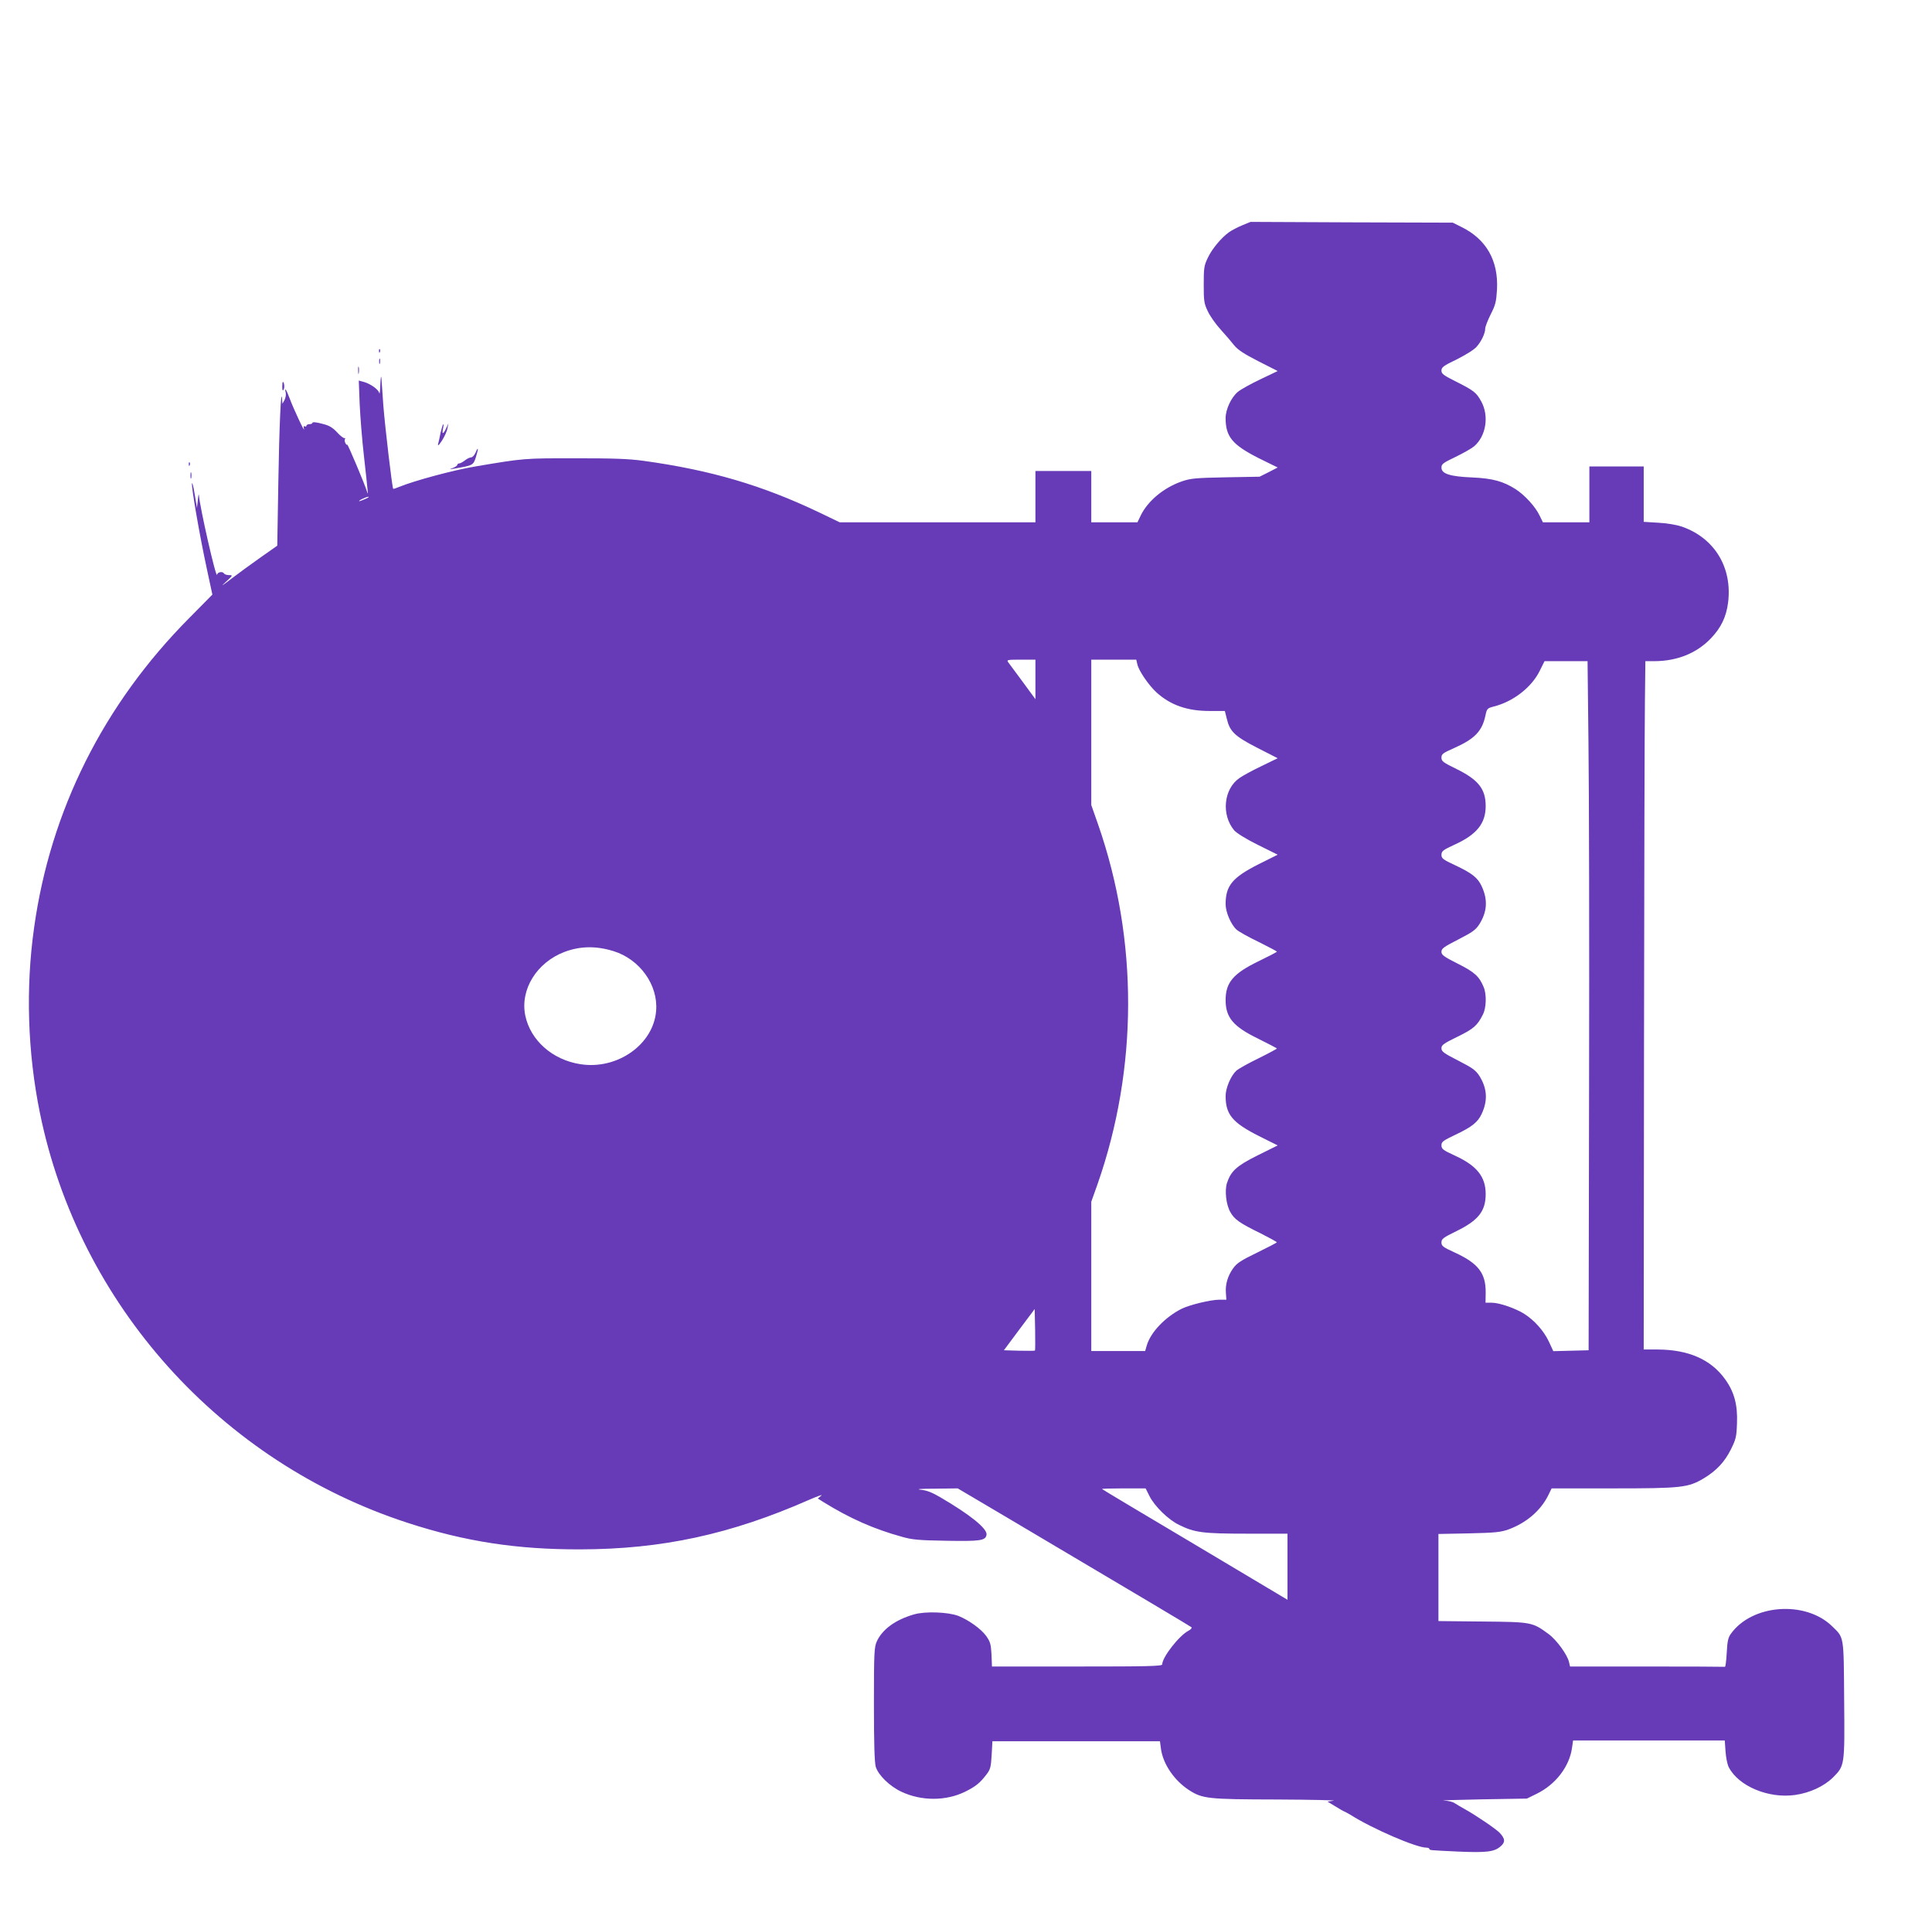 <?xml version="1.0" standalone="no"?>
<!DOCTYPE svg PUBLIC "-//W3C//DTD SVG 20010904//EN"
 "http://www.w3.org/TR/2001/REC-SVG-20010904/DTD/svg10.dtd">
<svg version="1.0" xmlns="http://www.w3.org/2000/svg"
 width="1280pt" height="1276pt" viewBox="0 0 1280 1276"
 preserveAspectRatio="xMidYMid meet">
<g transform="translate(0,1276) scale(0.1,-0.1)"
fill="#673ab7" stroke="none">
<path d="M8229 11267 c-31 -13 -69 -33 -86 -45 -52 -37 -114 -112 -141 -170
-25 -52 -27 -68 -27 -177 0 -109 2 -125 27 -177 14 -31 53 -86 85 -121 32 -35
73 -83 90 -105 25 -30 64 -56 160 -105 l128 -65 -115 -55 c-63 -30 -130 -67
-149 -83 -44 -37 -81 -116 -81 -174 0 -123 45 -177 219 -265 l126 -62 -60 -31
-60 -30 -225 -4 c-200 -4 -232 -7 -290 -27 -119 -41 -225 -129 -272 -225 l-22
-46 -153 0 -153 0 0 170 0 170 -185 0 -185 0 0 -170 0 -170 -648 0 -649 0
-135 65 c-379 181 -722 281 -1163 342 -102 14 -199 17 -455 17 -339 0 -334 1
-660 -54 -145 -24 -407 -95 -504 -135 -21 -9 -40 -15 -41 -13 -7 7 -54 411
-65 548 -5 80 -12 163 -13 185 -2 22 -5 4 -7 -40 -1 -44 -5 -71 -7 -60 -4 24
-57 62 -103 75 l-33 9 6 -157 c4 -86 16 -236 27 -332 30 -272 31 -279 21 -245
-13 44 -130 322 -131 310 0 -5 -5 -2 -11 8 -5 9 -7 22 -4 27 4 6 2 9 -3 8 -6
-2 -26 14 -45 34 -30 33 -53 48 -92 58 -45 13 -75 16 -75 9 0 -5 -9 -9 -20 -9
-11 0 -20 -5 -20 -11 0 -5 -5 -7 -11 -3 -8 4 -9 -1 -5 -17 9 -35 -70 134 -95
202 -22 59 -36 79 -26 37 3 -13 -1 -34 -8 -48 l-14 -25 -2 30 c-7 93 -19 -185
-25 -550 l-7 -420 -111 -78 c-61 -43 -149 -107 -196 -143 -61 -47 -71 -53 -35
-20 48 44 49 46 23 46 -15 0 -30 5 -33 10 -10 17 -43 11 -47 -7 -6 -30 -115
451 -120 526 -1 14 -4 1 -7 -29 l-6 -55 -15 90 c-8 50 -16 82 -18 73 -5 -25
51 -347 97 -560 l38 -177 -156 -158 c-565 -570 -917 -1272 -1025 -2048 -57
-402 -43 -827 38 -1226 258 -1269 1197 -2315 2439 -2718 381 -124 724 -176
1142 -175 541 1 997 100 1515 328 58 25 94 38 81 28 l-23 -19 38 -24 c173
-107 332 -178 521 -230 66 -19 110 -23 293 -26 226 -4 260 1 266 40 6 40 -106
131 -306 248 -54 32 -90 46 -130 50 -35 4 -1 7 95 7 l150 2 315 -186 c888
-526 1226 -727 1234 -734 4 -5 -5 -15 -20 -23 -63 -33 -174 -176 -174 -223 0
-12 -97 -14 -564 -14 l-564 0 -3 79 c-4 70 -8 84 -35 123 -35 48 -115 105
-184 133 -67 26 -221 32 -295 10 -122 -35 -210 -99 -246 -179 -17 -38 -19 -72
-19 -415 0 -266 4 -386 12 -415 17 -56 93 -130 171 -166 132 -62 295 -62 422
1 69 34 98 58 140 113 27 35 30 49 35 130 l5 91 555 0 555 0 7 -53 c15 -101
89 -208 186 -271 89 -57 124 -61 582 -62 228 -1 397 -5 375 -8 l-40 -6 53 -32
c29 -18 55 -33 57 -33 3 0 22 -11 43 -23 145 -92 435 -217 502 -217 11 0 20
-4 20 -8 0 -9 -1 -9 191 -18 185 -8 238 -2 279 33 34 28 33 51 -3 90 -23 25
-155 115 -232 158 -27 15 -59 34 -70 41 -11 8 -42 15 -70 16 -27 1 85 5 250 8
l301 5 67 33 c124 61 215 180 232 303 l7 49 503 0 502 0 5 -72 c3 -41 12 -88
22 -106 65 -125 263 -208 439 -183 98 14 191 57 251 116 78 78 78 78 74 516
-3 430 0 408 -80 486 -177 172 -531 146 -671 -51 -18 -25 -23 -49 -27 -126 -3
-52 -8 -94 -12 -92 -5 1 -237 2 -517 2 l-509 0 -7 30 c-11 48 -82 146 -135
185 -108 79 -111 80 -437 83 l-293 3 0 289 0 288 203 4 c175 4 210 8 261 26
117 43 210 122 261 221 l25 51 406 0 c455 0 498 5 601 66 85 51 139 109 181
193 33 67 37 83 40 172 5 121 -18 208 -78 291 -94 132 -243 197 -448 198 l-92
0 2 2013 c1 1106 4 2132 6 2280 l3 267 62 0 c150 1 278 53 372 151 68 71 102
143 114 237 29 232 -89 427 -305 503 -36 12 -97 23 -156 26 l-98 6 0 183 0
184 -180 0 -180 0 0 -185 0 -185 -154 0 -154 0 -22 45 c-28 59 -98 135 -158
174 -83 53 -154 72 -287 78 -147 6 -205 24 -205 65 0 24 10 31 93 71 50 24
106 56 123 70 79 67 101 200 48 297 -33 60 -48 72 -171 134 -80 40 -93 50 -93
71 0 22 13 32 103 75 59 30 114 64 130 83 32 36 57 89 57 121 0 11 16 53 36
93 32 63 37 83 42 165 10 192 -71 334 -237 415 l-56 28 -670 2 -670 3 -56 -23z
m-5808 -1812 c-18 -8 -36 -15 -40 -15 -13 1 45 29 59 29 8 0 0 -6 -19 -14z
m4439 -1196 l0 -131 -82 112 c-46 62 -89 121 -97 131 -13 18 -10 19 83 19 l96
0 0 -131z m675 101 c9 -43 75 -139 127 -187 93 -84 203 -123 352 -123 l101 0
13 -52 c20 -84 52 -115 202 -192 l135 -69 -107 -52 c-59 -28 -125 -64 -146
-79 -105 -72 -122 -243 -35 -347 16 -18 78 -57 157 -96 l131 -65 -126 -63
c-174 -88 -219 -142 -219 -265 0 -52 35 -134 72 -168 14 -13 80 -50 147 -82
66 -33 121 -62 121 -64 0 -3 -56 -32 -124 -65 -165 -80 -216 -140 -216 -256 0
-116 51 -176 216 -256 68 -34 124 -63 124 -65 0 -2 -55 -32 -122 -65 -68 -33
-134 -70 -147 -82 -36 -33 -71 -115 -71 -167 0 -123 45 -177 219 -265 l126
-63 -133 -66 c-140 -70 -176 -103 -203 -183 -16 -50 -6 -143 22 -192 27 -49
61 -73 202 -142 59 -30 107 -56 106 -59 0 -3 -59 -33 -130 -68 -107 -52 -135
-70 -159 -104 -36 -50 -53 -107 -48 -165 l3 -43 -45 0 c-59 0 -199 -34 -253
-61 -108 -55 -203 -154 -229 -241 l-11 -38 -179 0 -178 0 0 494 0 495 41 115
c269 768 271 1617 5 2382 l-46 131 0 482 0 481 149 0 149 0 7 -30z m2989 -522
c4 -299 6 -1326 4 -2283 l-3 -1740 -117 -3 -117 -3 -30 65 c-34 71 -95 139
-162 182 -59 37 -165 74 -216 74 l-41 0 1 68 c1 127 -49 193 -204 264 -79 36
-89 44 -89 67 0 24 11 32 101 76 144 71 192 132 192 245 0 114 -58 188 -205
255 -78 36 -87 43 -88 67 0 24 9 31 93 71 110 52 148 83 174 139 41 89 36 168
-16 251 -25 38 -45 52 -140 101 -96 49 -111 60 -111 82 0 21 14 31 106 76 107
52 132 74 169 148 22 43 25 132 5 180 -29 71 -60 100 -172 156 -93 47 -108 58
-108 79 0 21 15 32 111 81 95 49 115 63 140 101 52 83 57 162 16 251 -26 57
-64 87 -174 139 -84 39 -93 46 -93 71 1 24 10 31 88 67 147 67 205 141 205
255 0 113 -48 174 -192 245 -90 44 -101 52 -101 76 0 24 9 30 85 64 135 60
184 111 206 213 10 48 12 50 57 62 127 32 250 127 303 236 l32 64 142 0 143 0
6 -542z m-6459 -1379 c174 -54 296 -224 282 -395 -17 -223 -257 -392 -501
-354 -185 28 -332 158 -366 323 -35 172 76 351 260 421 104 39 209 41 325 5z
m2792 -2646 c-3 -2 -50 -2 -105 -1 l-101 3 102 137 102 136 3 -135 c1 -75 1
-138 -1 -140z m759 -965 c35 -68 125 -156 196 -190 103 -51 158 -58 451 -58
l267 0 0 -219 0 -219 -612 365 c-337 200 -615 366 -617 369 -2 2 62 4 142 4
l147 0 26 -52z"/>
<path d="M2511 10434 c0 -11 3 -14 6 -6 3 7 2 16 -1 19 -3 4 -6 -2 -5 -13z"/>
<path d="M2512 10365 c0 -16 2 -22 5 -12 2 9 2 23 0 30 -3 6 -5 -1 -5 -18z"/>
<path d="M2373 10305 c0 -22 2 -30 4 -17 2 12 2 30 0 40 -3 9 -5 -1 -4 -23z"/>
<path d="M1870 10198 c0 -23 3 -29 9 -19 8 12 4 51 -5 51 -2 0 -4 -15 -4 -32z"/>
<path d="M2920 9898 c-6 -29 -13 -64 -17 -78 -4 -18 3 -12 25 21 16 25 33 61
36 80 l7 34 -15 -32 c-19 -41 -30 -43 -21 -3 4 17 4 30 2 30 -3 0 -10 -24 -17
-52z"/>
<path d="M3150 9760 c-7 -16 -20 -30 -29 -30 -9 0 -27 -9 -41 -20 -14 -11 -31
-20 -37 -20 -7 0 -13 -4 -13 -9 0 -5 -12 -14 -27 -20 -26 -10 -27 -11 -3 -7
136 23 135 23 153 78 18 58 17 75 -3 28z"/>
<path d="M1251 9684 c0 -11 3 -14 6 -6 3 7 2 16 -1 19 -3 4 -6 -2 -5 -13z"/>
<path d="M1262 9610 c0 -19 2 -27 5 -17 2 9 2 25 0 35 -3 9 -5 1 -5 -18z"/>
</g>
</svg>
